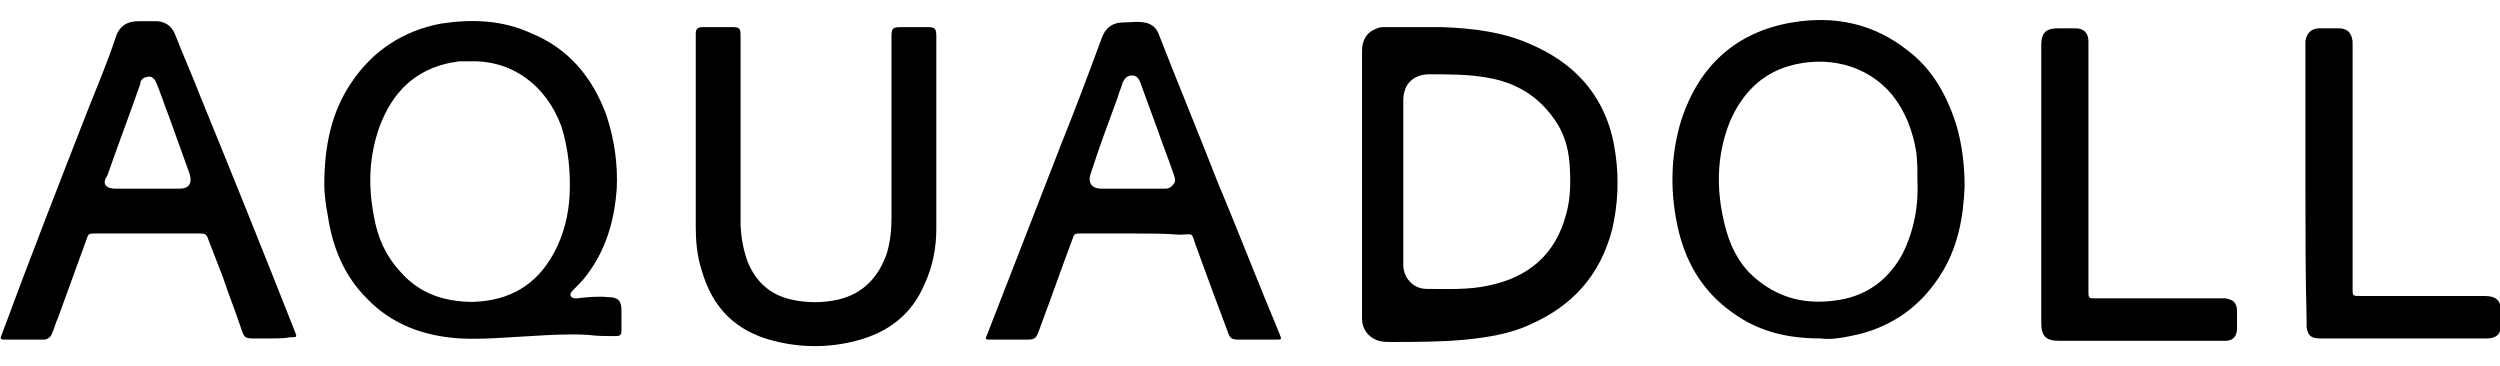 <?xml version="1.0" encoding="utf-8"?>
<!-- Generator: Adobe Illustrator 27.6.1, SVG Export Plug-In . SVG Version: 6.00 Build 0)  -->
<svg version="1.1" id="レイヤー_1" xmlns="http://www.w3.org/2000/svg" xmlns:xlink="http://www.w3.org/1999/xlink" x="0px"
	 y="0px" viewBox="0 0 212 31" style="enable-background:new 0 0 212 31;" xml:space="preserve">
<path d="M27.5,15.7c0-3.3,0.6-6.2,2.3-8.7c1.8-2.7,4.4-4.4,7.6-5C40,1.6,42.6,1.7,45,2.8c3.2,1.3,5.2,3.7,6.4,6.9
	c0.7,2.1,1,4.2,0.9,6.3c-0.2,2.7-0.9,5.2-2.6,7.4c-0.3,0.4-0.7,0.8-1.1,1.2c-0.1,0.1-0.3,0.3-0.2,0.5c0.1,0.2,0.3,0.2,0.5,0.2
	c0.9-0.1,1.8-0.2,2.7-0.1c0.8,0,1.1,0.3,1.1,1.1c0,0.6,0,1.2,0,1.7c0,0.4-0.1,0.5-0.5,0.5c-0.8,0-1.6,0-2.3-0.1
	c-1.6-0.1-3.3,0-4.9,0.1c-2,0.1-4,0.3-6,0.2c-3.1-0.2-5.8-1.2-7.9-3.4c-1.9-1.9-2.9-4.3-3.3-7C27.6,17.3,27.5,16.3,27.5,15.7z
	 M39.9,5.2c-0.3,0-0.6,0-0.9,0c-0.2,0-0.5,0.1-0.7,0.1c-3.1,0.6-5,2.5-6.1,5.4c-0.9,2.5-1,5-0.5,7.6c0.3,1.8,1,3.4,2.3,4.8
	c1.6,1.8,3.7,2.5,6.1,2.5c3.1-0.1,5.4-1.4,6.9-4.2c0.8-1.5,1.2-3.1,1.3-4.8c0.1-2-0.1-4-0.7-5.9C46.3,7.2,43.4,5.1,39.9,5.2z"/>
<path d="M115.5,15.5c0-3.7,0-7.5,0-11.2c0-0.9,0.4-1.6,1.3-1.9c0.2-0.1,0.4-0.1,0.6-0.1c1.6,0,3.2,0,4.9,0c2.6,0.1,5.2,0.4,7.6,1.5
	c2.5,1.1,4.5,2.7,5.8,5.1c0.7,1.3,1.1,2.7,1.3,4.2c0.3,2.1,0.2,4.3-0.3,6.4c-1,3.8-3.3,6.4-6.9,8c-1.7,0.8-3.6,1.1-5.5,1.3
	c-2.1,0.2-4.3,0.2-6.4,0.2c-0.3,0-0.6,0-1-0.1c-0.9-0.3-1.4-1-1.4-1.9c0-2.4,0-4.8,0-7.2C115.5,18.3,115.5,16.9,115.5,15.5z
	 M119,15.4C119,15.4,119,15.4,119,15.4c0,2.4,0,4.7,0,7.1c0,0.9,0.7,2,2,2c1.8,0,3.5,0.1,5.3-0.3c3.3-0.7,5.6-2.6,6.5-6
	c0.4-1.4,0.4-2.8,0.3-4.3c-0.1-1.4-0.5-2.7-1.3-3.8c-1.4-2-3.3-3.1-5.6-3.5c-1.6-0.3-3.3-0.3-5-0.3c-1.3,0-2.2,0.8-2.2,2.2
	C119,10.9,119,13.2,119,15.4z"/>
<path d="M154.4,28.7c-2.9,0-5.3-0.6-7.5-2.2c-2.4-1.7-3.8-4-4.5-6.7c-0.8-3.2-0.8-6.5,0.2-9.7c1.5-4.5,4.6-7.4,9.4-8.2
	c3.6-0.6,6.9,0.1,9.8,2.4c2.1,1.6,3.3,3.8,4.1,6.3c0.5,1.7,0.7,3.5,0.7,5.2c-0.1,2.7-0.6,5.3-2.1,7.6c-1.8,2.8-4.4,4.5-7.6,5.1
	C156,28.7,155.1,28.8,154.4,28.7z M162.6,15.3c0-0.8,0-1.6-0.1-2.4c-0.3-1.8-0.9-3.4-2-4.8c-2.2-2.7-5.7-3.4-8.8-2.5
	c-2.4,0.7-4,2.4-5,4.7c-1.2,3-1.2,6.1-0.3,9.3c0.5,1.7,1.3,3.1,2.7,4.2c1.9,1.5,4,2,6.4,1.7c2.6-0.3,4.5-1.6,5.8-3.9
	C162.3,19.6,162.7,17.5,162.6,15.3z"/>
<path d="M96.1,19.8c-1.5,0-2.9,0-4.4,0c-0.6,0-0.6,0-0.8,0.6c-0.9,2.4-1.7,4.7-2.6,7.1c-0.5,1.4-0.4,1.3-1.8,1.3c-0.8,0-1.6,0-2.5,0
	c-0.4,0-0.5,0-0.3-0.4c2.1-5.4,4.2-10.8,6.3-16.2c1.2-3,2.3-5.9,3.4-8.9c0.3-0.9,0.9-1.4,1.9-1.4c0.6,0,1.2-0.1,1.7,0
	c0.7,0.1,1.1,0.5,1.3,1.1c1.6,4.1,3.3,8.2,4.9,12.3c1.8,4.3,3.5,8.7,5.3,13c0.2,0.5,0.2,0.5-0.3,0.5c-1,0-2.1,0-3.1,0
	c-0.7,0-0.8-0.1-1-0.7c-0.9-2.4-1.8-4.8-2.7-7.3c-0.4-1.2-0.2-0.9-1.4-0.9C98.7,19.8,97.4,19.8,96.1,19.8z M96,16C96,16,96,16,96,16
	c0.9,0,1.9,0,2.8,0c0.4,0,0.6-0.2,0.8-0.5c0.1-0.3,0-0.5-0.1-0.8c-0.4-1.2-0.9-2.4-1.3-3.6c-0.5-1.4-1-2.7-1.5-4.1
	c-0.1-0.3-0.3-0.6-0.7-0.6c-0.4,0-0.6,0.2-0.8,0.6c-0.1,0.4-0.3,0.8-0.4,1.2c-0.8,2.2-1.6,4.3-2.3,6.5c-0.3,0.8,0.1,1.3,0.9,1.3
	C94.3,16,95.2,16,96,16z"/>
<path d="M23,28.7c-0.5,0-1,0-1.5,0c-0.7,0-0.8-0.1-1-0.7c-0.5-1.5-1.1-3-1.6-4.5c-0.4-1-0.8-2.1-1.2-3.1c-0.2-0.6-0.3-0.6-0.9-0.6
	c-2.9,0-5.8,0-8.7,0c-0.6,0-0.6,0-0.8,0.6c-0.8,2.2-1.6,4.4-2.4,6.6c-0.2,0.4-0.3,0.9-0.5,1.3c-0.1,0.3-0.4,0.5-0.7,0.5
	c-1.1,0-2.3,0-3.4,0c-0.2,0-0.3-0.1-0.2-0.3C2.5,22,5,15.6,7.5,9.2c0.8-2,1.6-3.9,2.3-6c0.3-1,1-1.4,1.9-1.4c0.6,0,1.1,0,1.7,0
	c0.7,0.1,1.1,0.4,1.4,1c0.7,1.8,1.5,3.6,2.2,5.4c2.7,6.6,5.4,13.3,8,19.9c0.2,0.5,0.2,0.5-0.4,0.5C24.1,28.7,23.5,28.7,23,28.7z
	 M12.5,16c0.9,0,1.8,0,2.7,0c0.8,0,1.1-0.4,0.9-1.2c-0.6-1.7-1.2-3.3-1.8-5c-0.4-1-0.7-2-1.1-2.9c-0.1-0.2-0.3-0.4-0.5-0.4
	c-0.3,0-0.6,0.1-0.7,0.3c-0.1,0.1-0.1,0.2-0.1,0.3c-0.9,2.6-1.9,5.2-2.8,7.8C8.6,15.6,9,16,9.8,16C10.7,16,11.6,16,12.5,16z"/>
<path d="M59,11.4c0-2.7,0-5.4,0-8.1c0-0.1,0-0.3,0-0.4c0-0.4,0.1-0.6,0.6-0.6c0.8,0,1.7,0,2.5,0c0.6,0,0.7,0.1,0.7,0.7
	c0,5.3,0,10.5,0,15.8c0,1.1,0.2,2.3,0.6,3.4c0.7,1.7,1.9,2.8,3.7,3.2c1.3,0.3,2.7,0.3,4,0c2.1-0.5,3.4-1.9,4.1-3.9
	c0.3-1,0.4-2,0.4-3.1c0-5.1,0-10.2,0-15.3c0-0.7,0.1-0.8,0.8-0.8c0.7,0,1.5,0,2.2,0c0.7,0,0.8,0.1,0.8,0.8c0,2.7,0,5.4,0,8.1
	c0,2.7,0,5.4,0,8.2c0,1.6-0.3,3.2-1,4.7c-1.1,2.6-3.1,4.1-5.8,4.8c-2.3,0.6-4.7,0.6-7,0c-3.2-0.8-5.2-2.8-6.1-6
	c-0.4-1.2-0.5-2.5-0.5-3.7C59,16.5,59,13.9,59,11.4z"/>
<path d="M173.1,15.7c0-3.8,0-7.6,0-11.5c0-0.1,0-0.3,0-0.4c0-1,0.4-1.4,1.4-1.4c0.5,0,1,0,1.5,0c0.7,0,1.1,0.4,1.1,1.1
	c0,6.9,0,13.7,0,20.6c0,0.2,0,0.4,0,0.7c0,0.5,0.1,0.5,0.5,0.5c0.5,0,1,0,1.4,0c3.1,0,6.1,0,9.2,0c0.2,0,0.3,0,0.5,0
	c0.7,0.1,1,0.4,1,1.1c0,0.5,0,0.9,0,1.4c0,0.7-0.3,1.1-1,1.1c-0.1,0-0.2,0-0.4,0c-4.6,0-9.1,0-13.7,0c-1.1,0-1.5-0.4-1.5-1.5
	C173.1,23.5,173.1,19.6,173.1,15.7z"/>
<path d="M195.5,15.6c0-3.8,0-7.7,0-11.5c0-0.2,0-0.4,0-0.6c0.1-0.7,0.5-1.1,1.2-1.1c0.5,0,1,0,1.6,0c0.8,0,1.1,0.4,1.2,1.1
	c0,0.2,0,0.3,0,0.5c0,6.8,0,13.6,0,20.5c0,0.6,0,0.6,0.7,0.6c3.5,0,7,0,10.5,0c1,0,1.4,0.4,1.4,1.4c0,0.3,0,0.7,0,1
	c0,0.8-0.4,1.2-1.2,1.2c-2.9,0-5.8,0-8.7,0c-1.8,0-3.6,0-5.4,0c-0.8,0-1.1-0.2-1.2-1c0-0.2,0-0.4,0-0.6
	C195.5,23.3,195.5,19.4,195.5,15.6z"/>
</svg>
